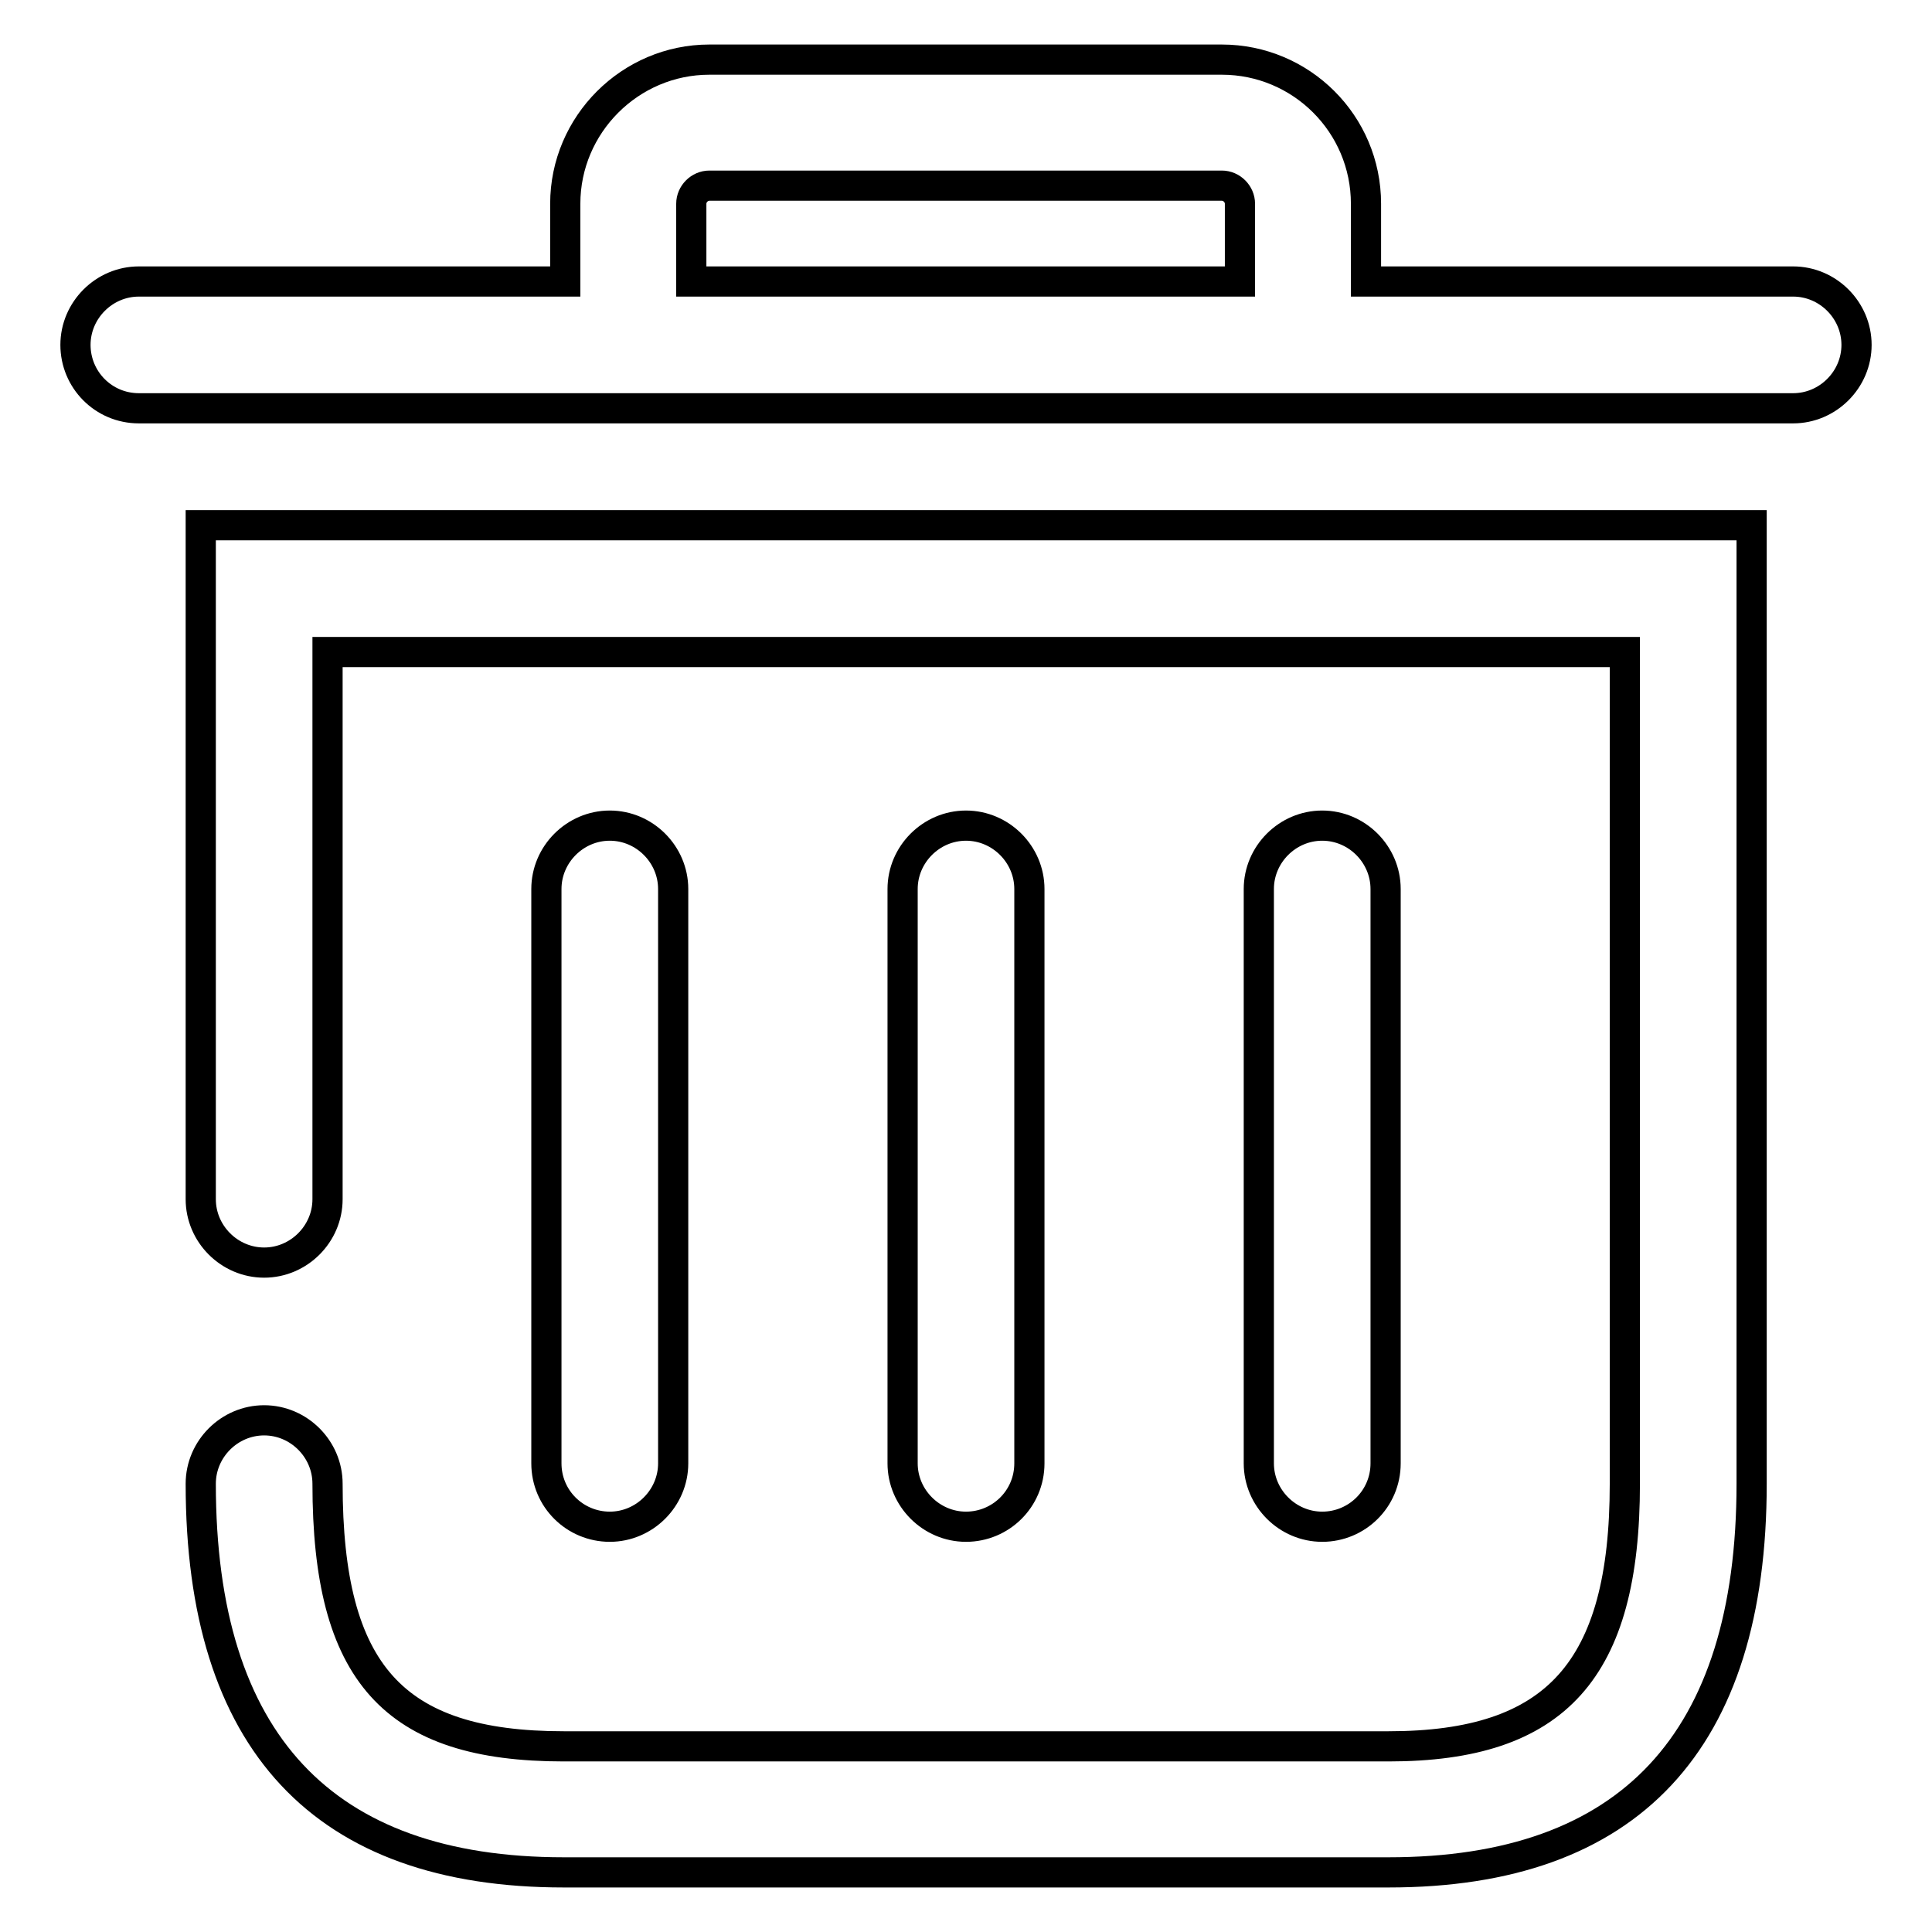 <?xml version="1.0" encoding="utf-8"?>
<!-- Svg Vector Icons : http://www.onlinewebfonts.com/icon -->
<!DOCTYPE svg PUBLIC "-//W3C//DTD SVG 1.1//EN" "http://www.w3.org/Graphics/SVG/1.1/DTD/svg11.dtd">
<svg version="1.1" xmlns="http://www.w3.org/2000/svg" xmlns:xlink="http://www.w3.org/1999/xlink" x="0px" y="0px" viewBox="0 0 256 256" enable-background="new 0 0 256 256" xml:space="preserve">
<g> <path stroke-width="4" fill-opacity="0" stroke="#000000"  d="M80.8,202.3c4.6,0,8.4-3.8,8.4-8.4v-76.1c0-4.6-3.8-8.4-8.4-8.4c-4.6,0-8.4,3.8-8.4,8.4v76.1 C72.4,198.6,76.2,202.3,80.8,202.3z M136.4,193.9v-76.1c0-4.6-3.8-8.4-8.4-8.4c-4.6,0-8.4,3.8-8.4,8.4v76.1c0,4.6,3.8,8.4,8.4,8.4 C132.6,202.3,136.4,198.6,136.4,193.9z M183.6,193.9v-76.1c0-4.6-3.8-8.4-8.4-8.4c-4.6,0-8.4,3.8-8.4,8.4v76.1 c0,4.6,3.8,8.4,8.4,8.4C179.8,202.3,183.6,198.6,183.6,193.9z M91.6,37.3V27c0-1.3,1.1-2.4,2.4-2.4h67.9c1.3,0,2.4,1.1,2.4,2.4 v10.3H91.6z M237.6,37.3H181V27c0-10.6-8.6-19.1-19.1-19.1H94c-10.5,0-19.1,8.6-19.1,19.1v10.3H18.4c-4.6,0-8.4,3.8-8.4,8.4 c0,4.6,3.7,8.4,8.4,8.4h56.5H181h56.6c4.6,0,8.4-3.8,8.4-8.4C246,41.1,242.2,37.3,237.6,37.3z M26.6,158.9c0,4.6,3.8,8.4,8.4,8.4 c4.6,0,8.4-3.8,8.4-8.4V86.4h171.9v110.2c0,24.7-9.1,34.8-31.3,34.8H74.7c-22.6,0-31.3-9.7-31.3-34.8c0-4.6-3.8-8.4-8.4-8.4 c-4.6,0-8.4,3.8-8.4,8.4c0,34.2,16.2,51.5,48.1,51.5H184c31.9,0,48.1-17.3,48.1-51.5v-127H26.6V158.9z"/></g>
</svg>